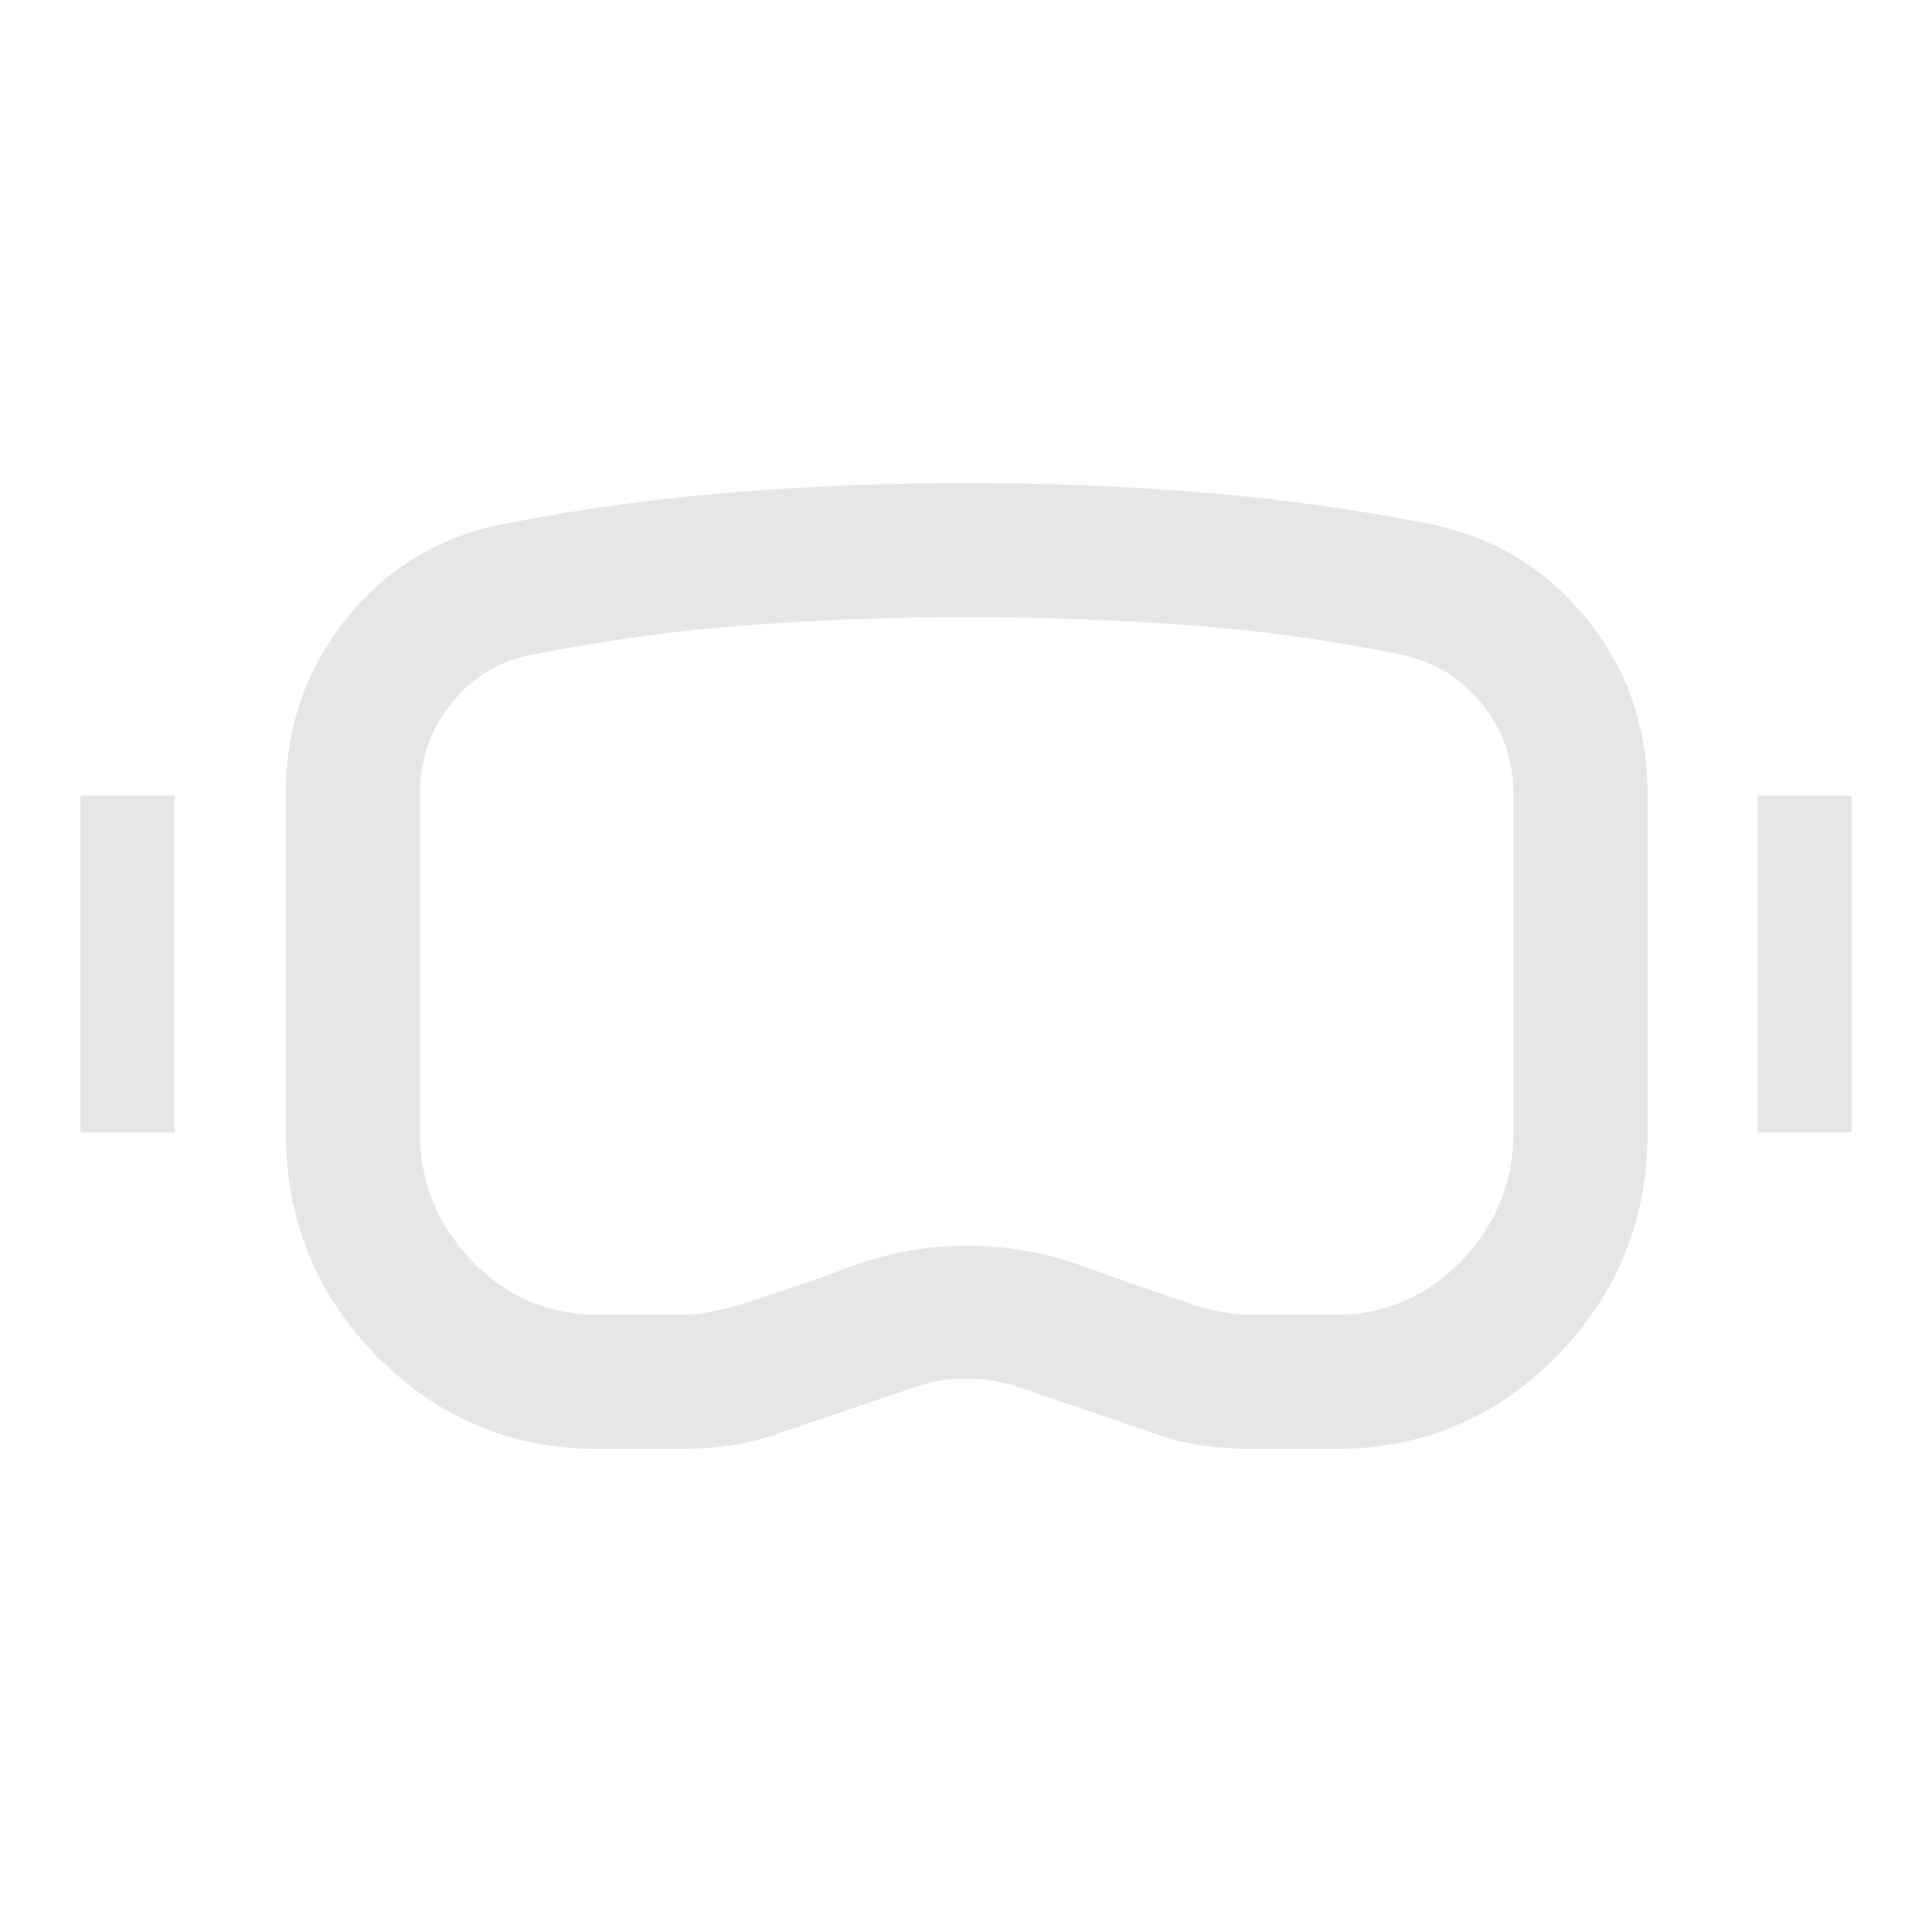 <svg xmlns="http://www.w3.org/2000/svg" height="40px" viewBox="0 -960 960 960" width="40px" fill="#e6e6e6"><path d="M297.33-240q-64.66 0-110-46Q142-332 142-397.33v-168.34q0-49.93 30.67-87.63Q203.33-691 252-700q57-11 113.66-15.5T480-720q57.67 0 114.84 4.5T708.67-700q48.66 9.33 79.33 47t30.67 87.33v168.34q0 65.33-45.34 111.33-45.33 46-110 46H622q-12.56 0-25.11-1.83-12.56-1.84-23.89-6.17l-64.67-22q-13.44-5-28-5t-28 5l-64.66 22q-12 4.33-24.34 6.17Q351-240 337.84-240h-40.51Zm0-66.67H338q7.47 0 14.4-1.33 6.93-1.33 14.27-3.33 29-9.21 56.5-19.44T480.49-341q29.83 0 57.67 10.17Q566-320.67 594-311.33q6.67 2 13.6 3.33t14.4 1.33h41.33q37 0 62.84-26.83Q752-360.33 752-397.33v-168.34q0-25.33-15.67-44.66-15.66-19.34-40-24.34-53.33-11-107.5-14.83-54.16-3.83-108.83-3.83t-108.33 4q-53.67 4-107.34 14.66-24.33 4.67-40 24.17-15.66 19.5-15.66 44.83v168.34q0 37 25.83 63.83t62.83 26.83ZM40-397.33v-167.34h46.67v167.34H40Zm833.33 0v-167.34H920v167.34h-46.67ZM480.67-480Z"></path></svg>